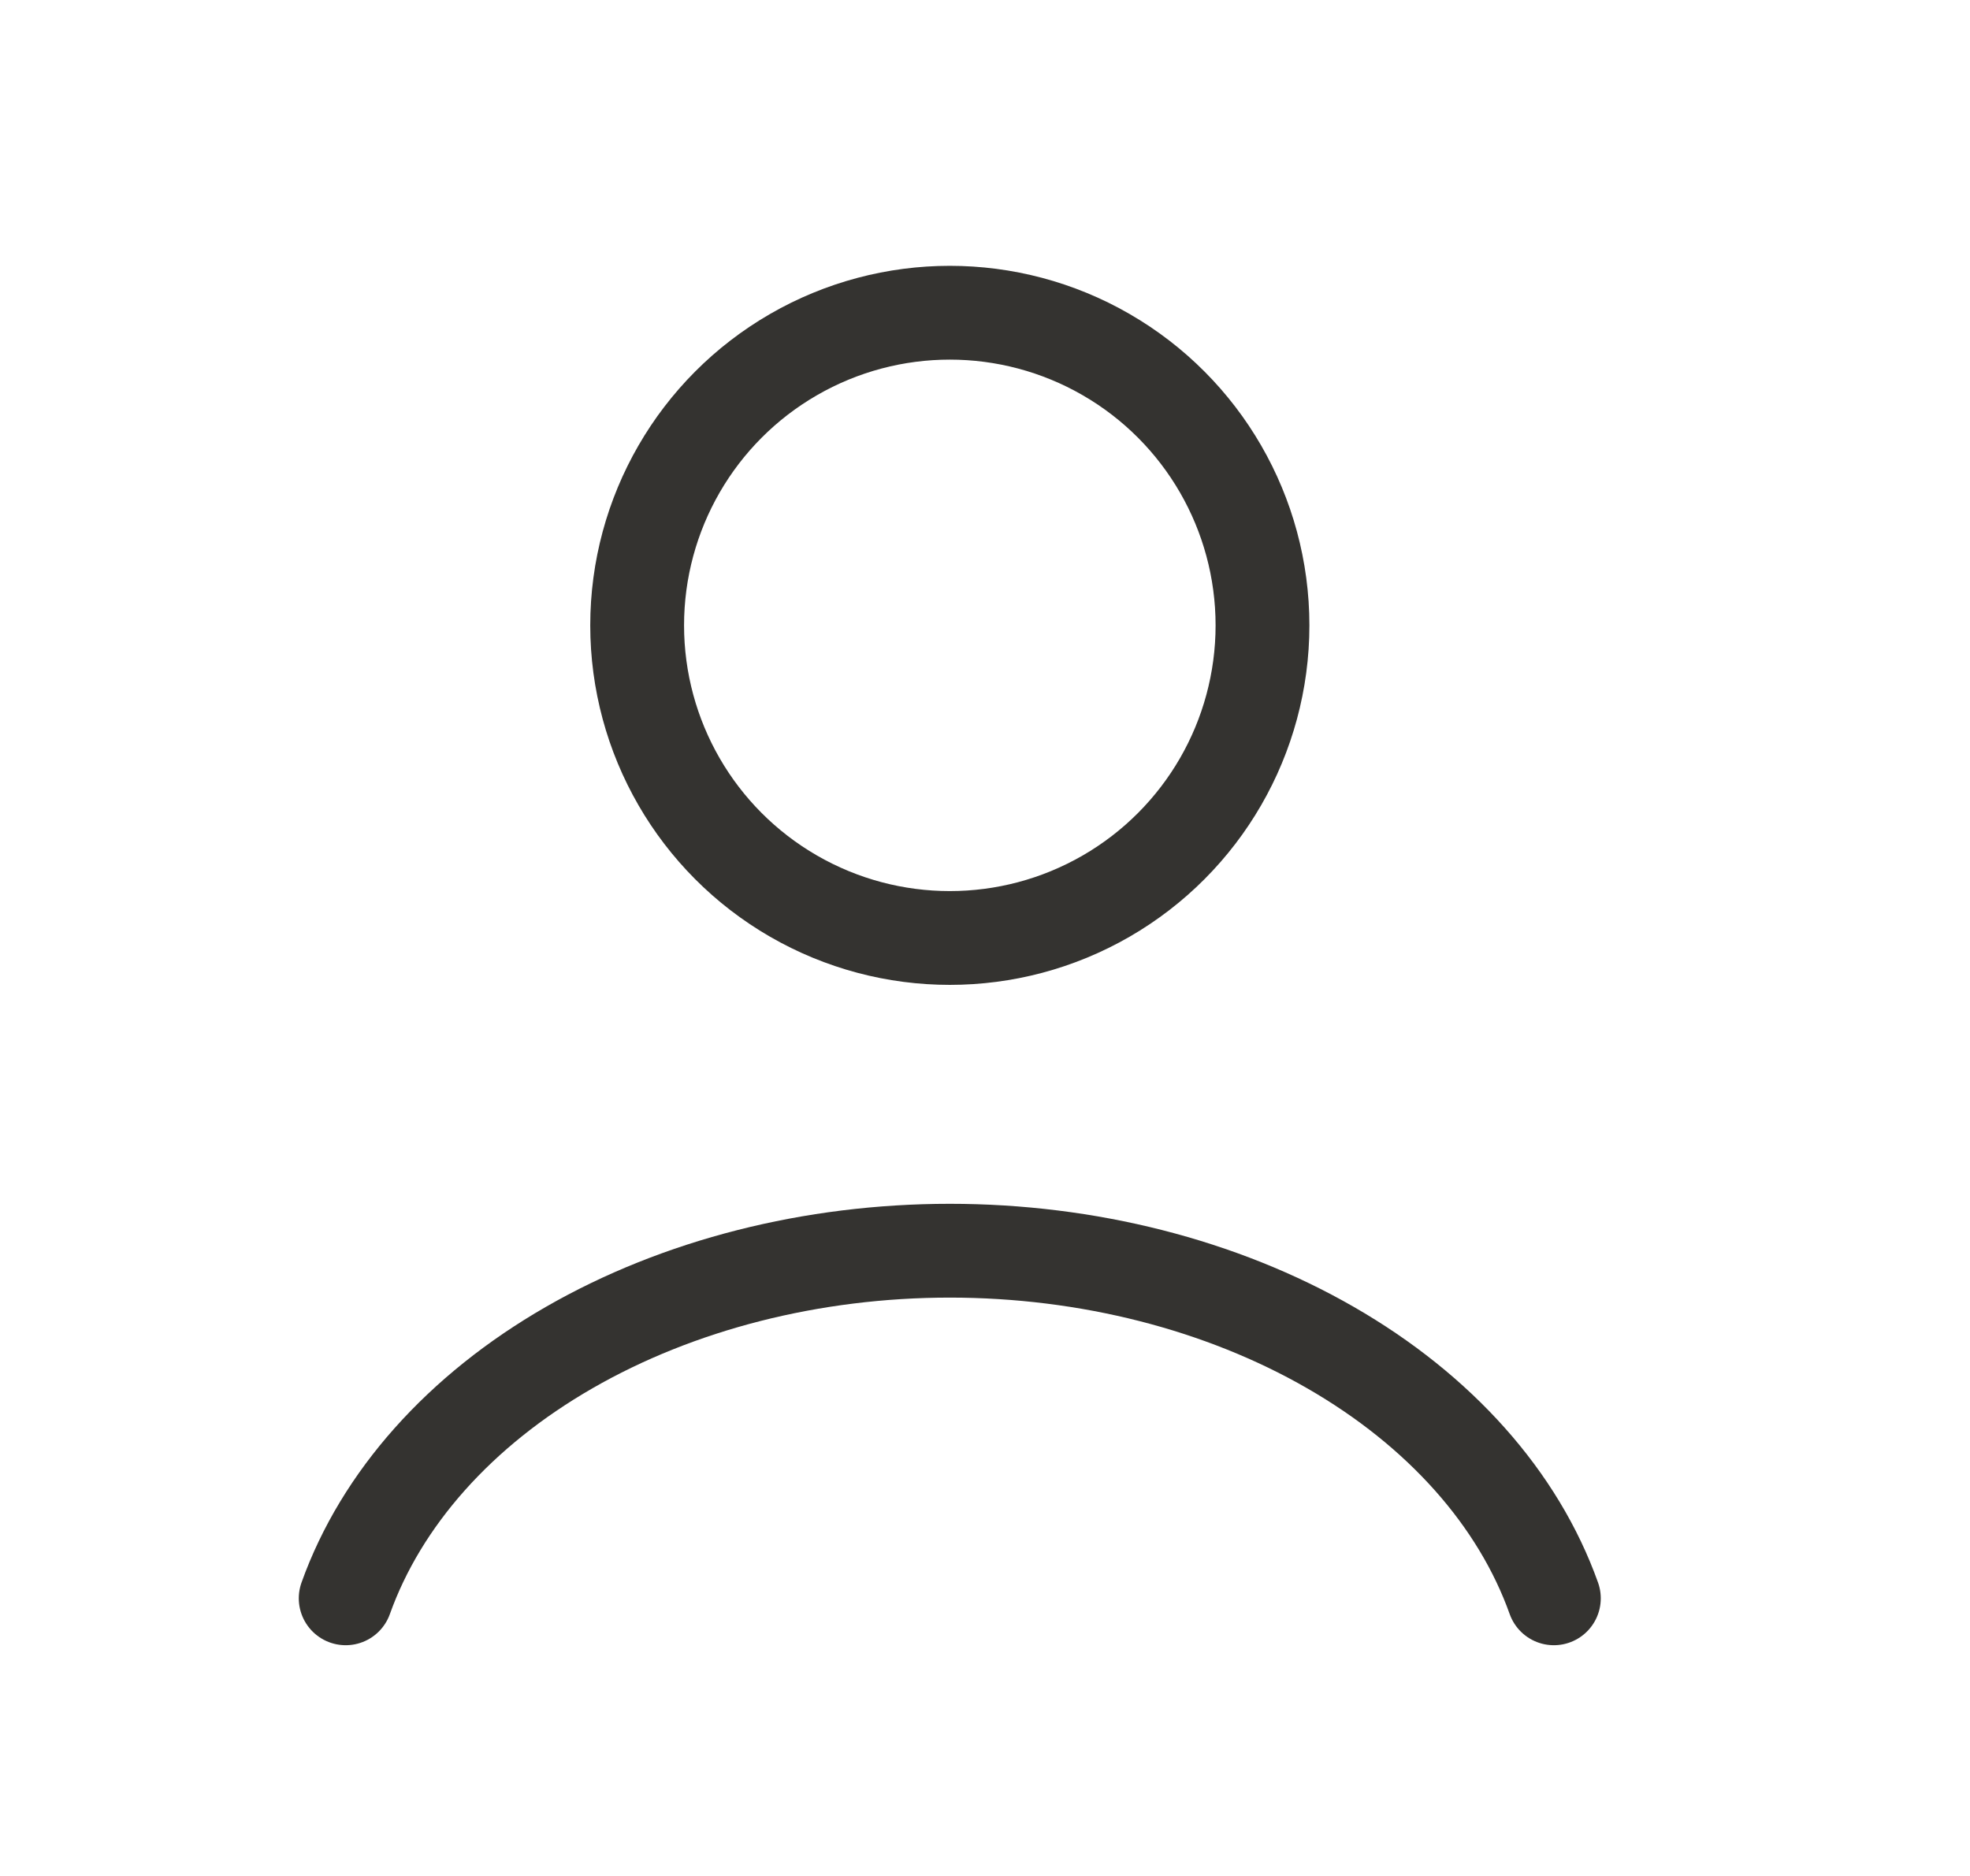 <svg width="21" height="20" viewBox="0 0 21 20" fill="none" xmlns="http://www.w3.org/2000/svg">
<path d="M16.564 17.04C16.185 15.977 15.348 15.037 14.183 14.367C13.019 13.697 11.592 13.334 10.125 13.334C8.657 13.334 7.231 13.697 6.067 14.367C4.902 15.037 4.065 15.977 3.685 17.04" stroke="#343330" stroke-linecap="round"/>
<ellipse cx="10.125" cy="6.667" rx="3.333" ry="3.333" stroke="#343330" stroke-linecap="round"/>
</svg>
